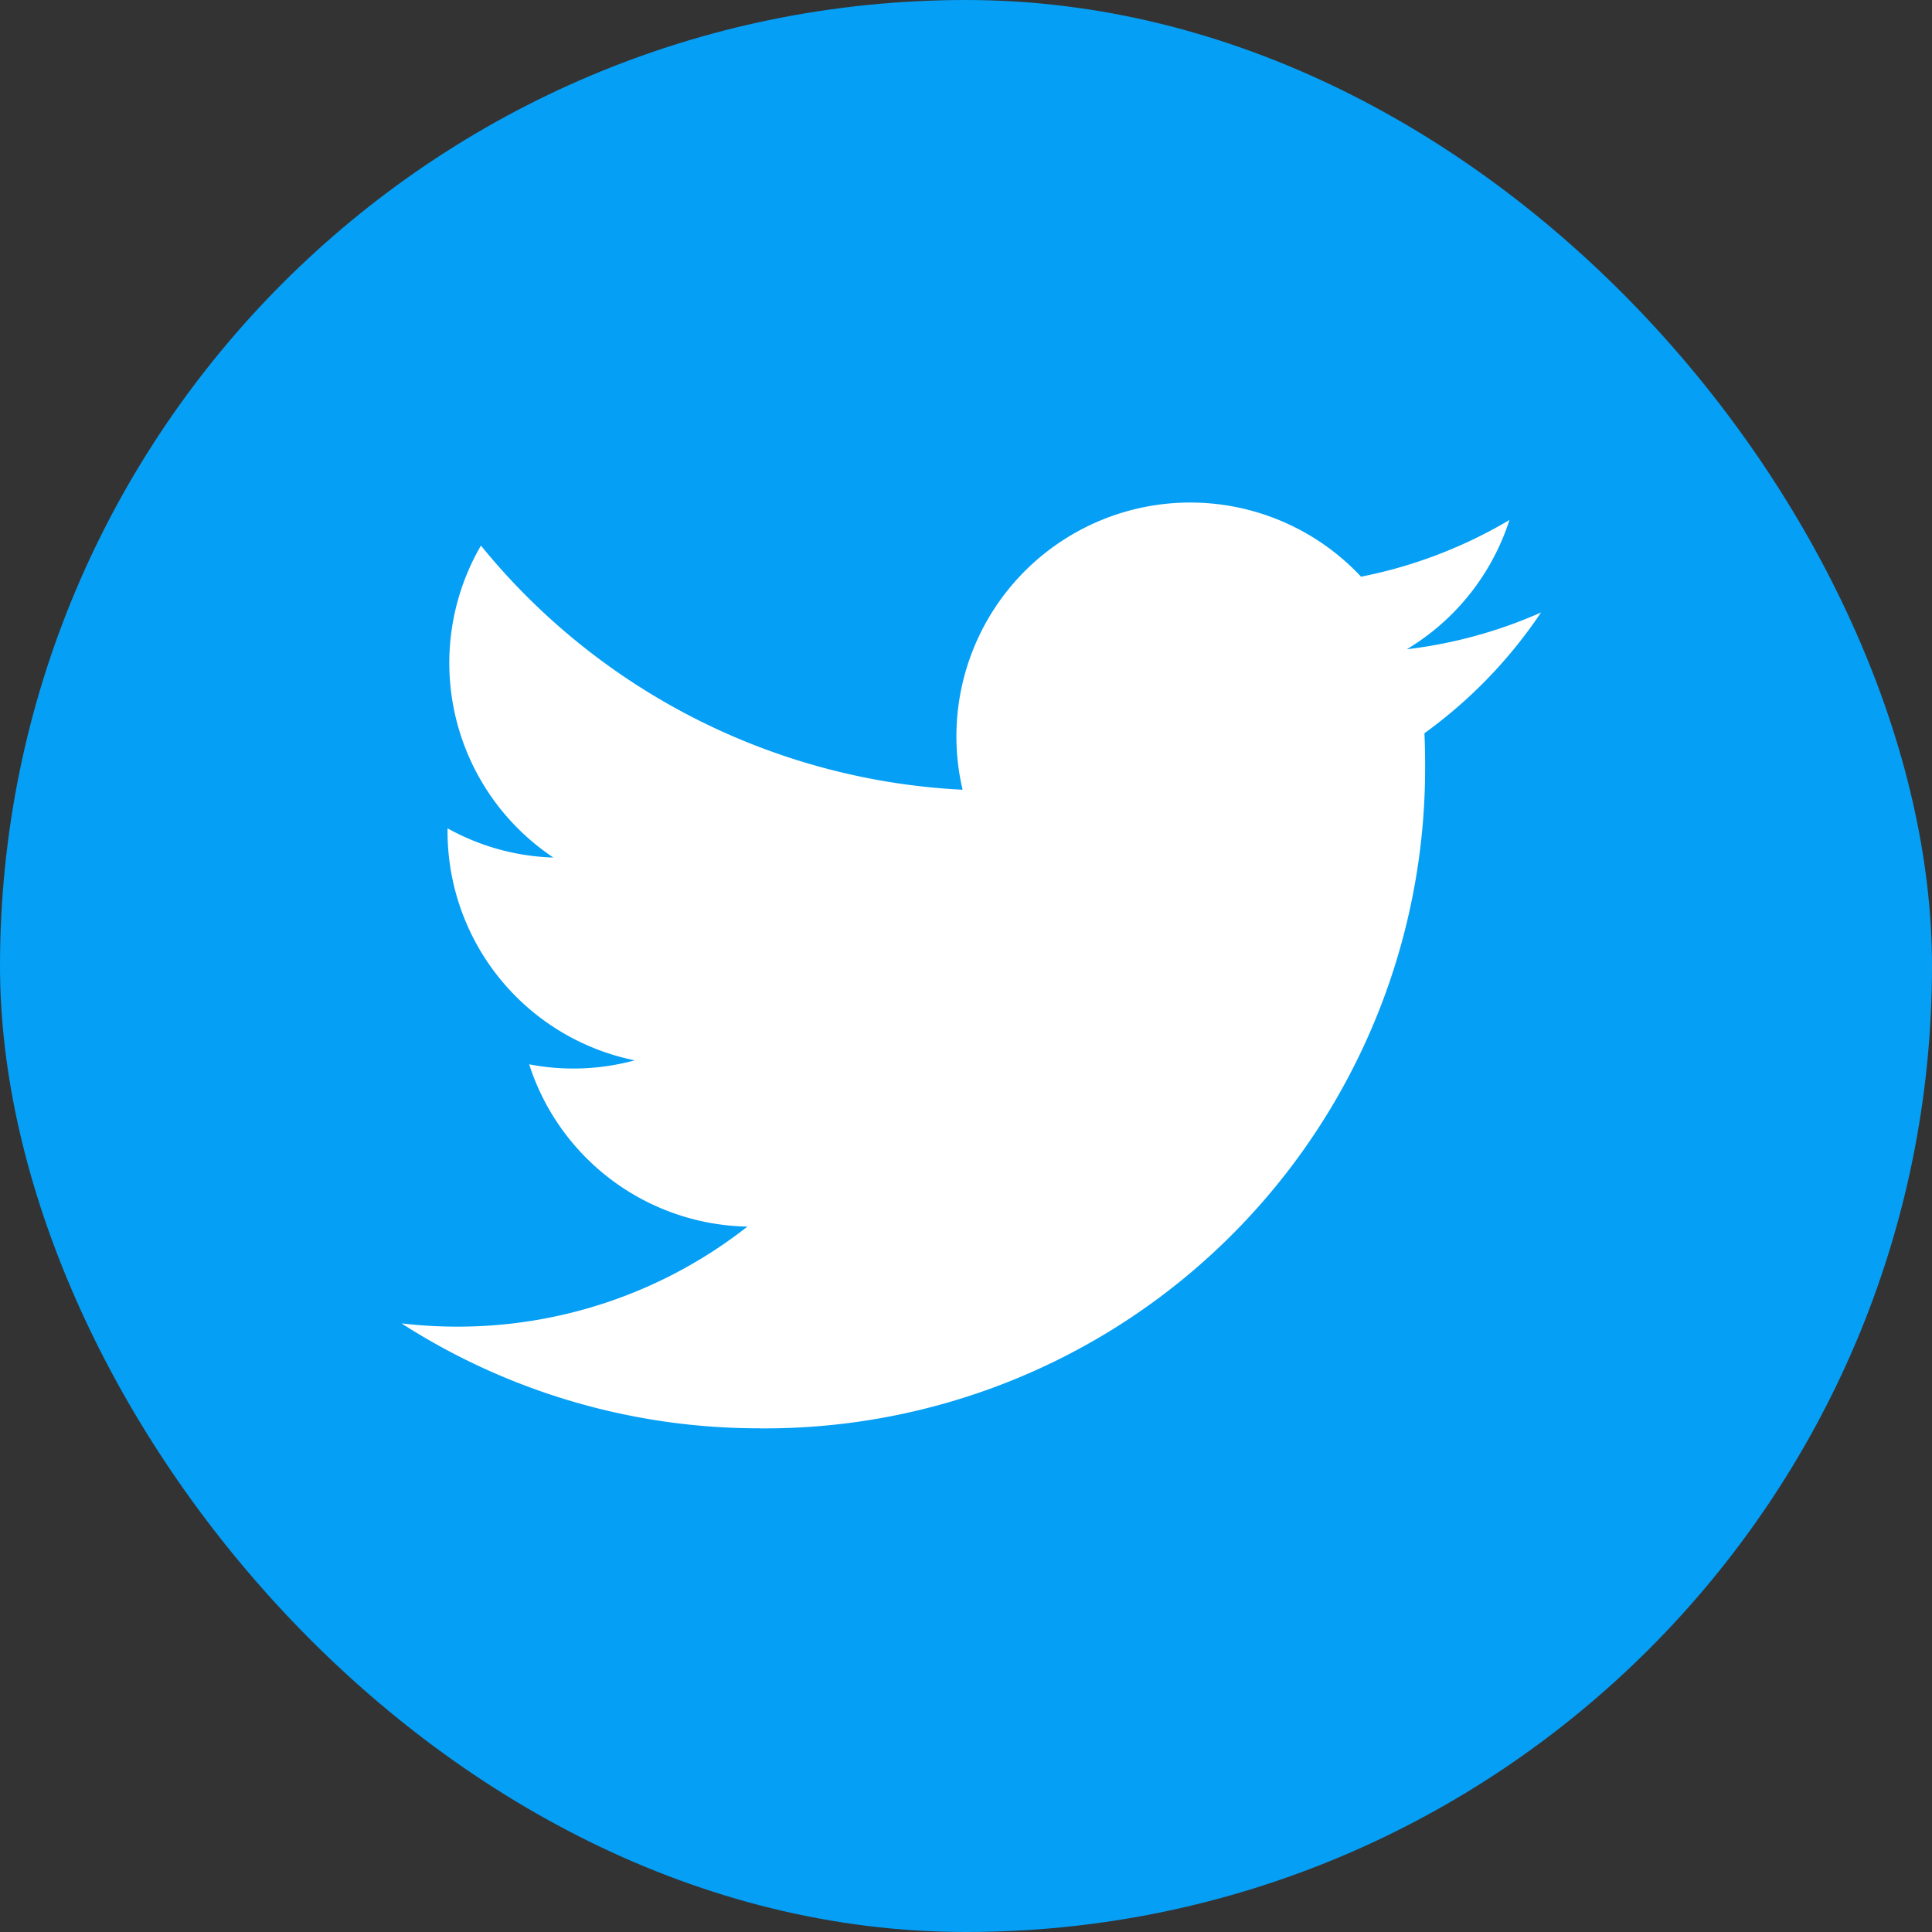 <?xml version="1.0" encoding="UTF-8"?> <svg xmlns="http://www.w3.org/2000/svg" xmlns:xlink="http://www.w3.org/1999/xlink" width="32.001" height="32.001" viewBox="0 0 32.001 32.001"><rect x="0" y="0" width="32.001" height="32.001" fill="#333333" stroke="none"/><defs><clipPath id="clip-path"><rect id="Rectangle_1694" data-name="Rectangle 1694" width="19.2" height="18.743" transform="translate(0 0)" fill="#fff"></rect></clipPath></defs><g id="Group_9823" data-name="Group 9823" transform="translate(0)"><rect id="Rectangle_1692" data-name="Rectangle 1692" width="32.001" height="32.001" rx="16" transform="translate(0)" fill="#059ff5"></rect><g id="Mask_Group_9" data-name="Mask Group 9" transform="translate(6.4 6.4)" clip-path="url(#clip-path)"><g id="dc9f15b0db76486" transform="translate(0.262 1.928)"><path id="Path_8590" data-name="Path 8590" d="M359.4,388.214A10.937,10.937,0,0,0,370.413,377.2q0-.251-.011-.5a7.87,7.87,0,0,0,1.931-2,7.718,7.718,0,0,1-2.223.609,3.884,3.884,0,0,0,1.7-2.141,7.761,7.761,0,0,1-2.458.939,3.873,3.873,0,0,0-6.6,3.529,10.989,10.989,0,0,1-7.978-4.044,3.873,3.873,0,0,0,1.2,5.167,3.841,3.841,0,0,1-1.753-.484c0,.016,0,.032,0,.049a3.871,3.871,0,0,0,3.1,3.794,3.865,3.865,0,0,1-1.748.066,3.874,3.874,0,0,0,3.615,2.688,7.764,7.764,0,0,1-4.807,1.657,7.861,7.861,0,0,1-.923-.054,10.955,10.955,0,0,0,5.933,1.738" transform="translate(-353.47 -372.883)" fill="#fff"></path></g></g></g></svg> 